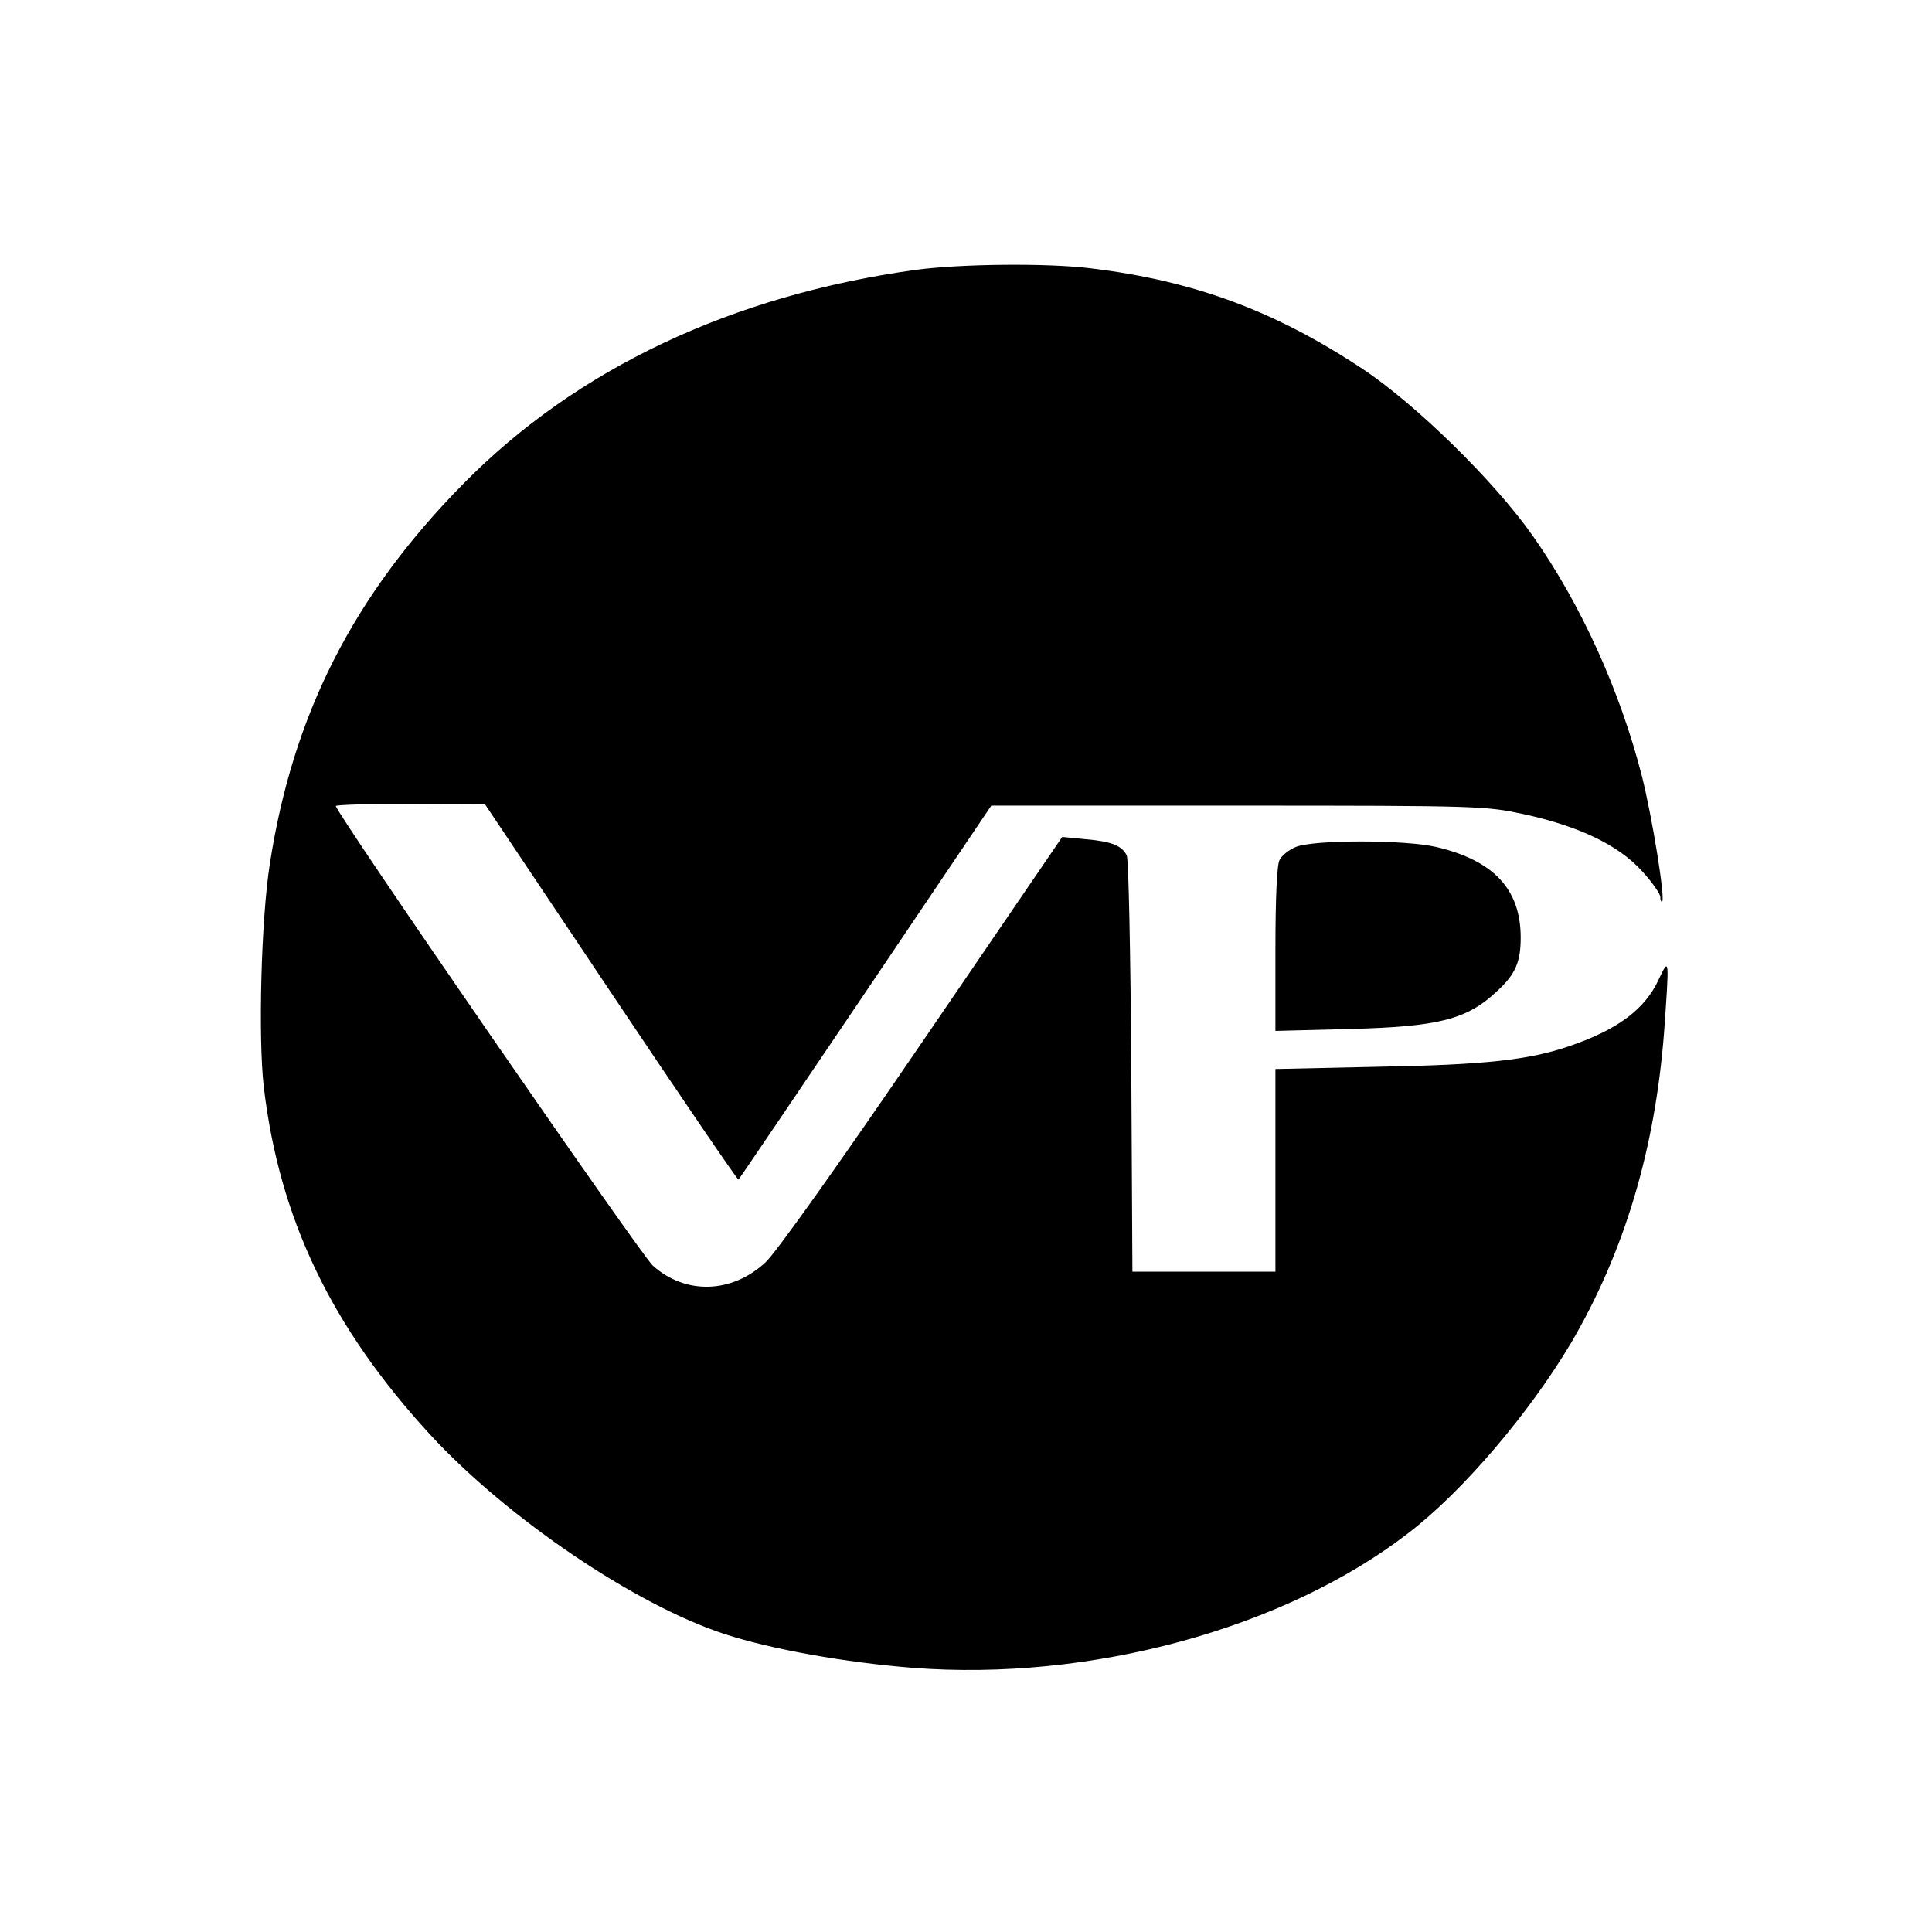 <?xml version="1.0" standalone="no"?>
<!DOCTYPE svg PUBLIC "-//W3C//DTD SVG 20010904//EN"
 "http://www.w3.org/TR/2001/REC-SVG-20010904/DTD/svg10.dtd">
<svg version="1.0" xmlns="http://www.w3.org/2000/svg"
 width="512pt" height="512pt" viewBox="0 0 512 512"
 preserveAspectRatio="xMidYMid meet">
<g transform="translate(0,512) scale(0.1,-0.1)"
fill="#000000" stroke="none">
<path d="M2428 4405 c-486 -67 -899 -261 -1200 -567 -292 -296 -452 -612 -513
-1008 -23 -147 -31 -459 -16 -590 41 -349 179 -637 441 -922 205 -222 542
-450 779 -528 125 -41 323 -76 501 -90 469 -36 983 103 1312 357 144 110 321
318 432 505 141 241 222 512 246 823 14 198 14 199 -14 140 -36 -79 -108 -133
-236 -177 -107 -37 -225 -50 -507 -55 l-273 -6 0 -268 0 -269 -190 0 -189 0
-3 542 c-2 299 -7 551 -12 561 -13 26 -40 37 -109 43 l-62 6 -370 -542 c-221
-324 -388 -559 -416 -585 -89 -83 -212 -87 -299 -9 -32 29 -840 1200 -840
1218 0 3 89 6 198 6 l197 -1 334 -499 c184 -275 336 -498 338 -496 2 1 153
225 337 497 l333 494 654 0 c643 0 656 -1 759 -23 145 -32 248 -81 311 -150
27 -29 49 -61 49 -69 0 -9 2 -14 5 -12 8 9 -26 222 -54 333 -58 226 -161 454
-289 636 -101 144 -310 349 -452 443 -231 153 -446 233 -720 266 -113 14 -342
12 -462 -4z"/>
<path d="M3433 2875 c-17 -7 -36 -22 -42 -34 -7 -12 -11 -101 -11 -237 l0
-216 193 5 c240 6 315 25 395 101 48 44 62 77 62 141 0 128 -71 204 -222 240
-83 20 -330 20 -375 0z"/>
</g>
</svg>
